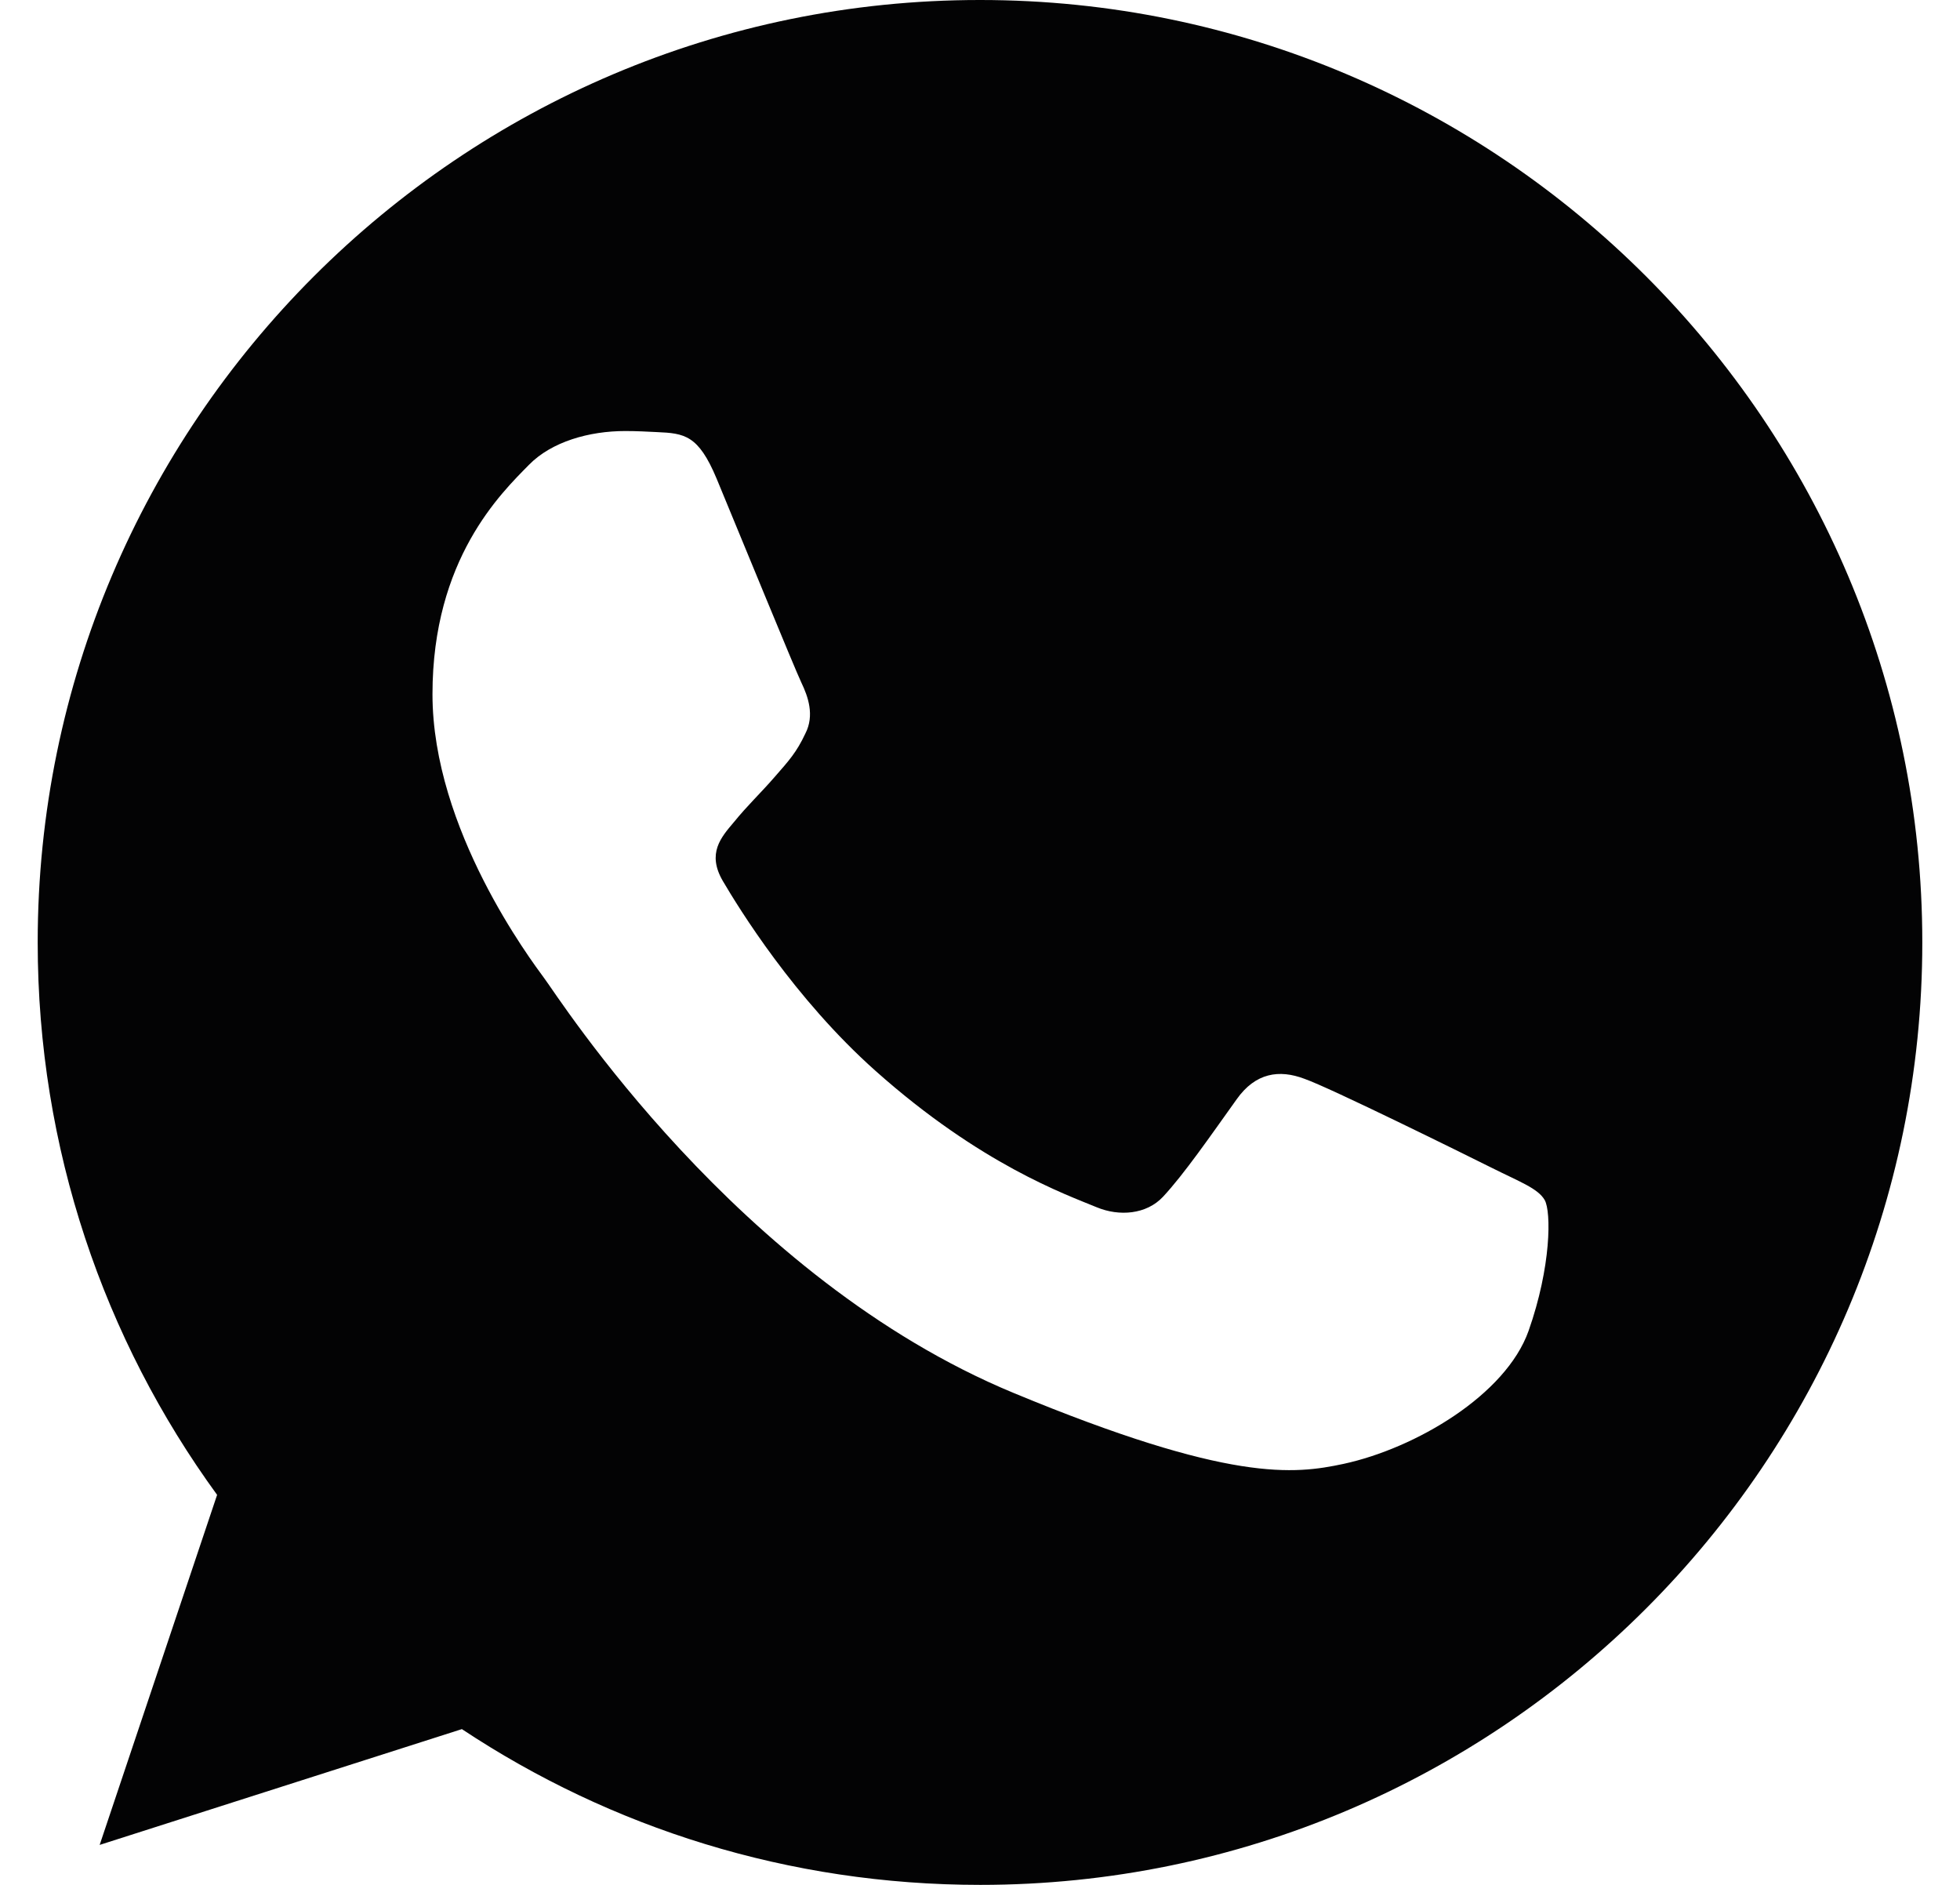 <svg width="26" height="25" viewBox="0 0 26 25" fill="none" xmlns="http://www.w3.org/2000/svg">
<path d="M13.003 0H12.997C6.105 0 0.5 5.606 0.5 12.5C0.5 15.234 1.381 17.769 2.88 19.827L1.322 24.47L6.127 22.934C8.103 24.244 10.461 25 13.003 25C19.895 25 25.5 19.392 25.5 12.5C25.5 5.608 19.895 0 13.003 0ZM20.277 17.652C19.975 18.503 18.778 19.209 17.823 19.416C17.17 19.555 16.317 19.666 13.445 18.475C9.772 16.953 7.406 13.22 7.222 12.978C7.045 12.736 5.737 11.002 5.737 9.208C5.737 7.414 6.648 6.541 7.016 6.166C7.317 5.858 7.816 5.717 8.294 5.717C8.448 5.717 8.588 5.725 8.713 5.731C9.08 5.747 9.264 5.769 9.506 6.348C9.808 7.075 10.542 8.869 10.63 9.053C10.719 9.238 10.808 9.488 10.683 9.73C10.566 9.98 10.463 10.091 10.278 10.303C10.094 10.516 9.919 10.678 9.734 10.906C9.566 11.105 9.375 11.317 9.588 11.684C9.8 12.044 10.534 13.242 11.616 14.205C13.011 15.447 14.142 15.844 14.547 16.012C14.848 16.137 15.208 16.108 15.428 15.873C15.708 15.572 16.053 15.072 16.405 14.58C16.655 14.227 16.97 14.183 17.302 14.308C17.639 14.425 19.425 15.308 19.792 15.491C20.159 15.675 20.402 15.762 20.491 15.917C20.578 16.072 20.578 16.798 20.277 17.652Z" fill="#030304"/>
</svg>
